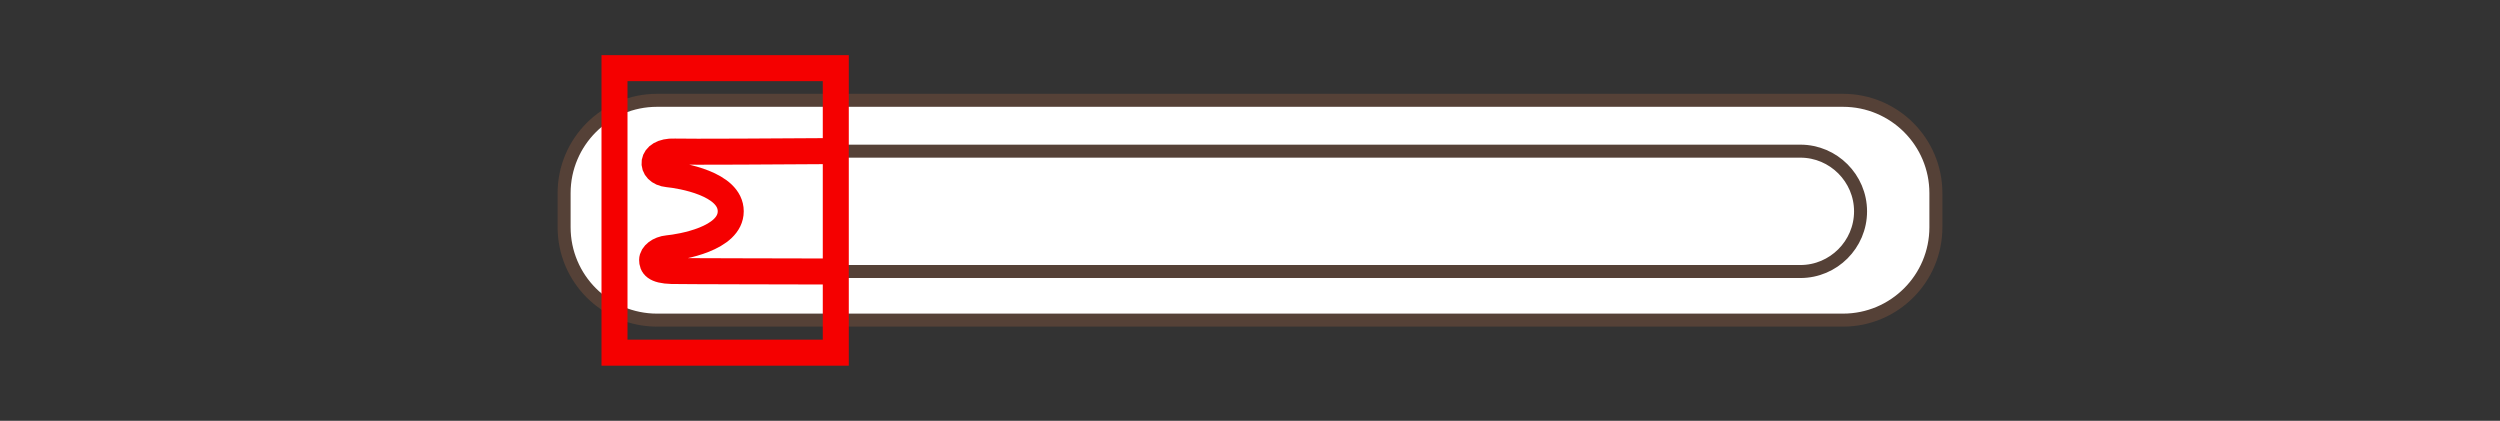 <?xml version="1.0" encoding="utf-8"?>
<!-- Generator: Adobe Illustrator 15.0.0, SVG Export Plug-In . SVG Version: 6.00 Build 0)  -->
<!DOCTYPE svg PUBLIC "-//W3C//DTD SVG 1.1//EN" "http://www.w3.org/Graphics/SVG/1.1/DTD/svg11.dtd">
<svg version="1.1" xmlns="http://www.w3.org/2000/svg" xmlns:xlink="http://www.w3.org/1999/xlink" x="0px" y="0px" width="300px"
	 height="50.5px" viewBox="0 0 300 50.5" enable-background="new 0 0 300 50.5" xml:space="preserve">
<rect x="0" y="0" width="300" height="50.5" fill="#333333" stroke="none"/>
<g id="Ebene_2">
	<g>
		<path fill="#FFFFFF" stroke="#554137" stroke-width="1.56" stroke-miterlimit="2.414" d="M221.164,12.038
			c6.154,0,11.143,4.988,11.143,11.143v4.085c0,6.16-4.988,11.148-11.143,11.148H78.841c-6.155,0-11.148-4.988-11.148-11.148v-4.085
			c0-6.155,4.994-11.143,11.148-11.143H221.164z"/>
		
			<path fill-rule="evenodd" clip-rule="evenodd" fill="none" stroke="#554137" stroke-width="1.56" stroke-miterlimit="2.414" d="
			M140.367,18.139h17.089h58.591c3.972,0,7.219,3.252,7.219,7.224l0,0c0,3.973-3.247,7.219-7.219,7.219h-58.591h-17.089H89.914
			v-0.027c-4.821-0.011-8.691-0.027-9.307-0.038c-2.056-0.048-2.352-0.683-2.352-1.323c0.002-0.64,0.793-1.295,1.887-1.397
			c1.542-0.15,7.547-1.129,7.547-4.451c0-3.316-6.004-4.295-7.547-4.44c-2.266-0.22-2.242-2.833,0.82-2.72
			c0.599,0.027,4.3,0.021,8.952,0.011v-0.059H140.367L140.367,18.139z"/>
		
			<path fill-rule="evenodd" clip-rule="evenodd" fill="none" stroke="#F50000" stroke-width="3.121" stroke-miterlimit="2.414" d="
			M100.367,32.582c-6.045-0.016-18.373-0.032-19.76-0.064c-2.056-0.054-2.352-0.678-2.352-1.323c0.002-0.64,0.793-1.295,1.887-1.403
			c1.542-0.145,7.547-1.124,7.547-4.44c0-3.322-6.004-4.3-7.547-4.445c-2.263-0.22-2.242-2.838,0.82-2.72
			c1.368,0.054,13.414-0.016,19.402-0.059"/>
		
			<rect x="73.74" y="8.178" fill="none" stroke="#F50000" stroke-width="3.121" stroke-miterlimit="2.414" width="26.554" height="34.144"/>
	</g>
</g>
<g id="Rand">
	<rect fill="none" width="300" height="50.5"/>
</g>
</svg>
